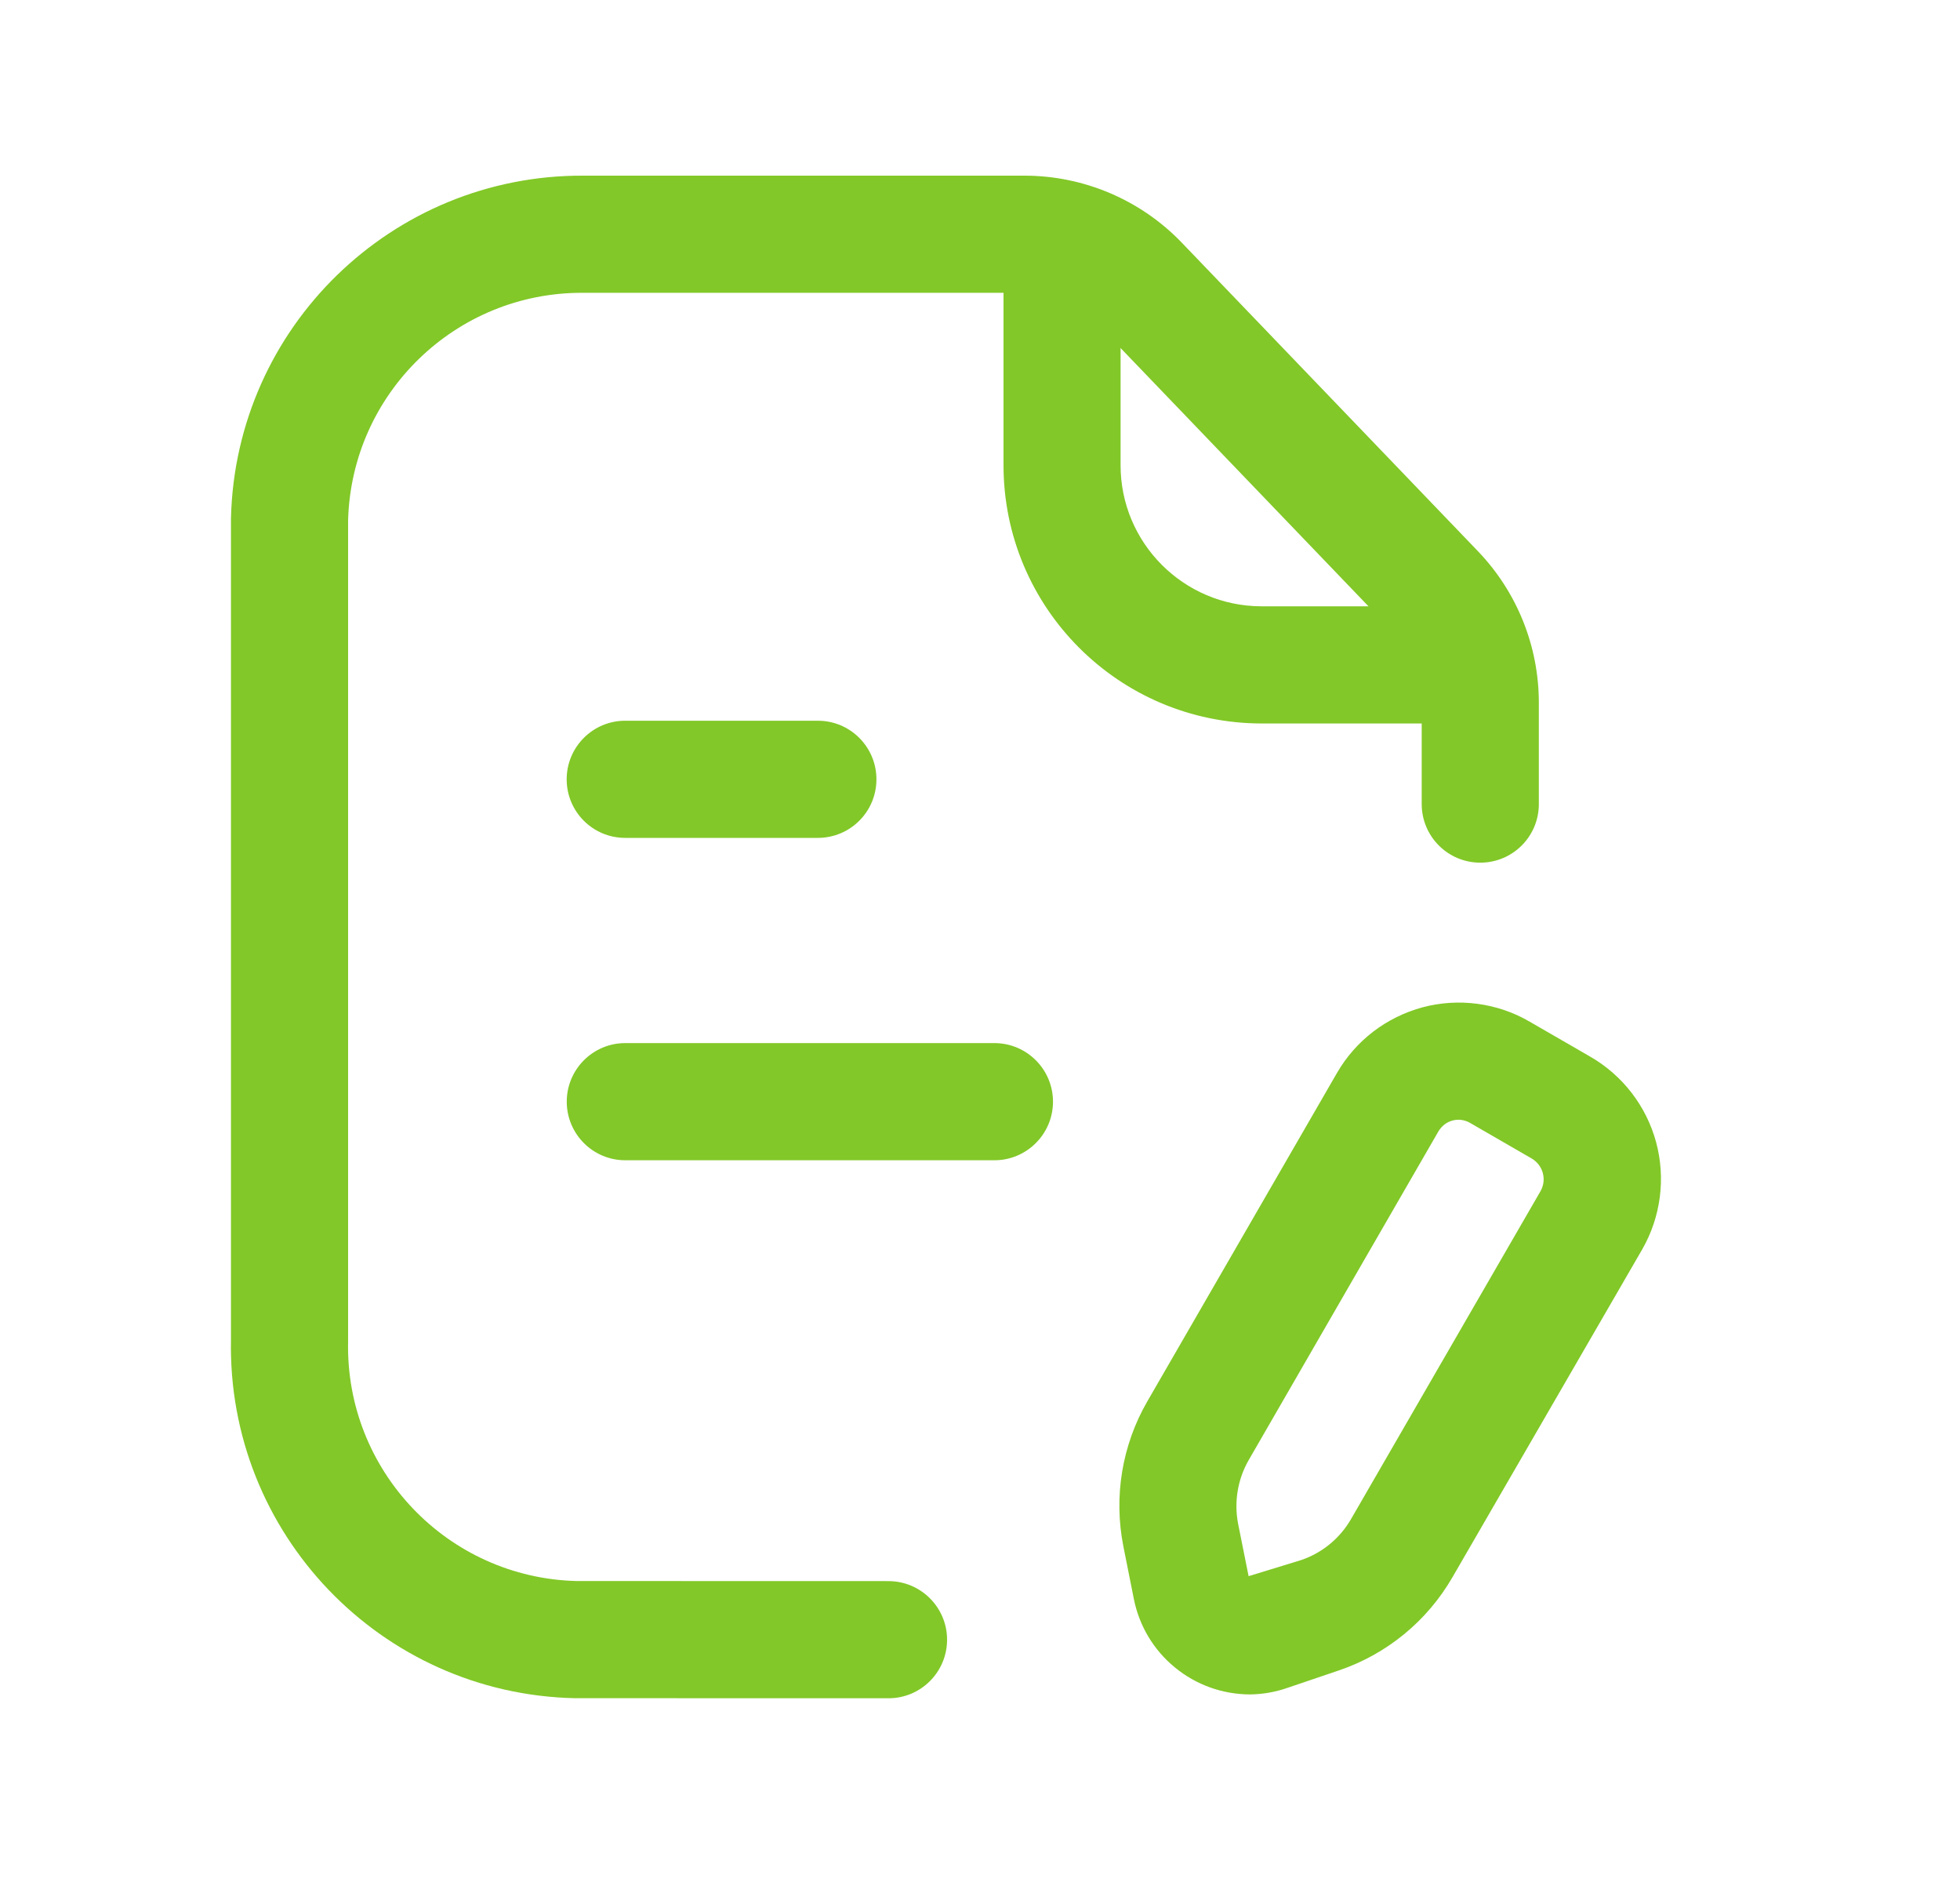 <svg width="25" height="24" viewBox="0 0 25 24" fill="none" xmlns="http://www.w3.org/2000/svg">
<g id="Icon">
<path id="Vector" fill-rule="evenodd" clip-rule="evenodd" d="M7.439 2.24H13.065C13.823 2.24 14.55 2.548 15.076 3.097L18.851 7.029C19.35 7.549 19.628 8.241 19.628 8.96V10.254C19.628 10.667 19.294 11.001 18.881 11.001C18.469 11.001 18.134 10.667 18.134 10.254V8.96C18.134 8.627 18.005 8.305 17.774 8.064L13.998 4.131C13.755 3.878 13.418 3.734 13.065 3.734H7.434C5.812 3.727 4.483 5.017 4.44 6.637V17.09L4.44 17.106C4.404 18.755 5.709 20.122 7.356 20.162L11.332 20.163L11.333 20.91L11.333 21.657L7.347 21.656L7.331 21.656C4.857 21.601 2.897 19.554 2.946 17.082V6.628L2.946 6.61C3.004 4.173 5.001 2.231 7.439 2.24ZM11.333 20.91L11.333 21.657C11.745 21.657 12.08 21.323 12.08 20.91C12.08 20.498 11.745 20.163 11.332 20.163L11.333 20.91Z" fill="#82C828"/>
<path id="Vector_2" fill-rule="evenodd" clip-rule="evenodd" d="M13.546 2.303C13.959 2.303 14.293 2.637 14.293 3.05V5.93C14.292 6.923 15.096 7.73 16.09 7.732H18.817C19.229 7.732 19.564 8.066 19.564 8.479C19.564 8.891 19.229 9.226 18.817 9.226H16.088C14.271 9.222 12.799 7.748 12.8 5.93C12.8 5.93 12.8 5.93 12.8 5.93V3.05C12.8 2.637 13.134 2.303 13.546 2.303Z" fill="#82C828"/>
<path id="Vector_3" fill-rule="evenodd" clip-rule="evenodd" d="M7.228 9.938C7.228 9.526 7.562 9.191 7.974 9.191H10.432C10.845 9.191 11.179 9.526 11.179 9.938C11.179 10.351 10.845 10.685 10.432 10.685H7.974C7.562 10.685 7.228 10.351 7.228 9.938ZM7.229 14.049C7.229 13.637 7.563 13.302 7.975 13.302H12.684C13.096 13.302 13.431 13.637 13.431 14.049C13.431 14.461 13.096 14.796 12.684 14.796H7.975C7.563 14.796 7.229 14.461 7.229 14.049Z" fill="#82C828"/>
<path id="Vector_4" d="M15.944 21.608C15.594 21.607 15.255 21.486 14.985 21.263C14.714 21.041 14.53 20.732 14.462 20.389L14.329 19.721C14.203 19.088 14.311 18.431 14.633 17.873L17.052 13.685C17.17 13.48 17.327 13.301 17.514 13.157C17.702 13.013 17.916 12.908 18.144 12.846C18.372 12.785 18.61 12.77 18.844 12.801C19.078 12.832 19.304 12.908 19.508 13.027L20.284 13.475C20.697 13.713 20.999 14.105 21.124 14.566C21.248 15.027 21.184 15.518 20.947 15.932L18.526 20.114C18.203 20.673 17.688 21.095 17.077 21.302L16.428 21.522C16.273 21.577 16.109 21.606 15.944 21.608ZM18.61 14.279C18.583 14.279 18.555 14.282 18.529 14.289C18.49 14.299 18.454 14.317 18.423 14.341C18.392 14.366 18.366 14.396 18.346 14.43L15.927 18.62C15.786 18.866 15.739 19.153 15.792 19.431L15.926 20.1L16.598 19.894C16.865 19.803 17.09 19.618 17.232 19.373L19.649 15.191C19.689 15.121 19.7 15.038 19.679 14.96C19.658 14.881 19.607 14.815 19.537 14.774L18.762 14.326C18.716 14.297 18.664 14.281 18.61 14.279Z" fill="#82C828"/>
</g>
</svg>
